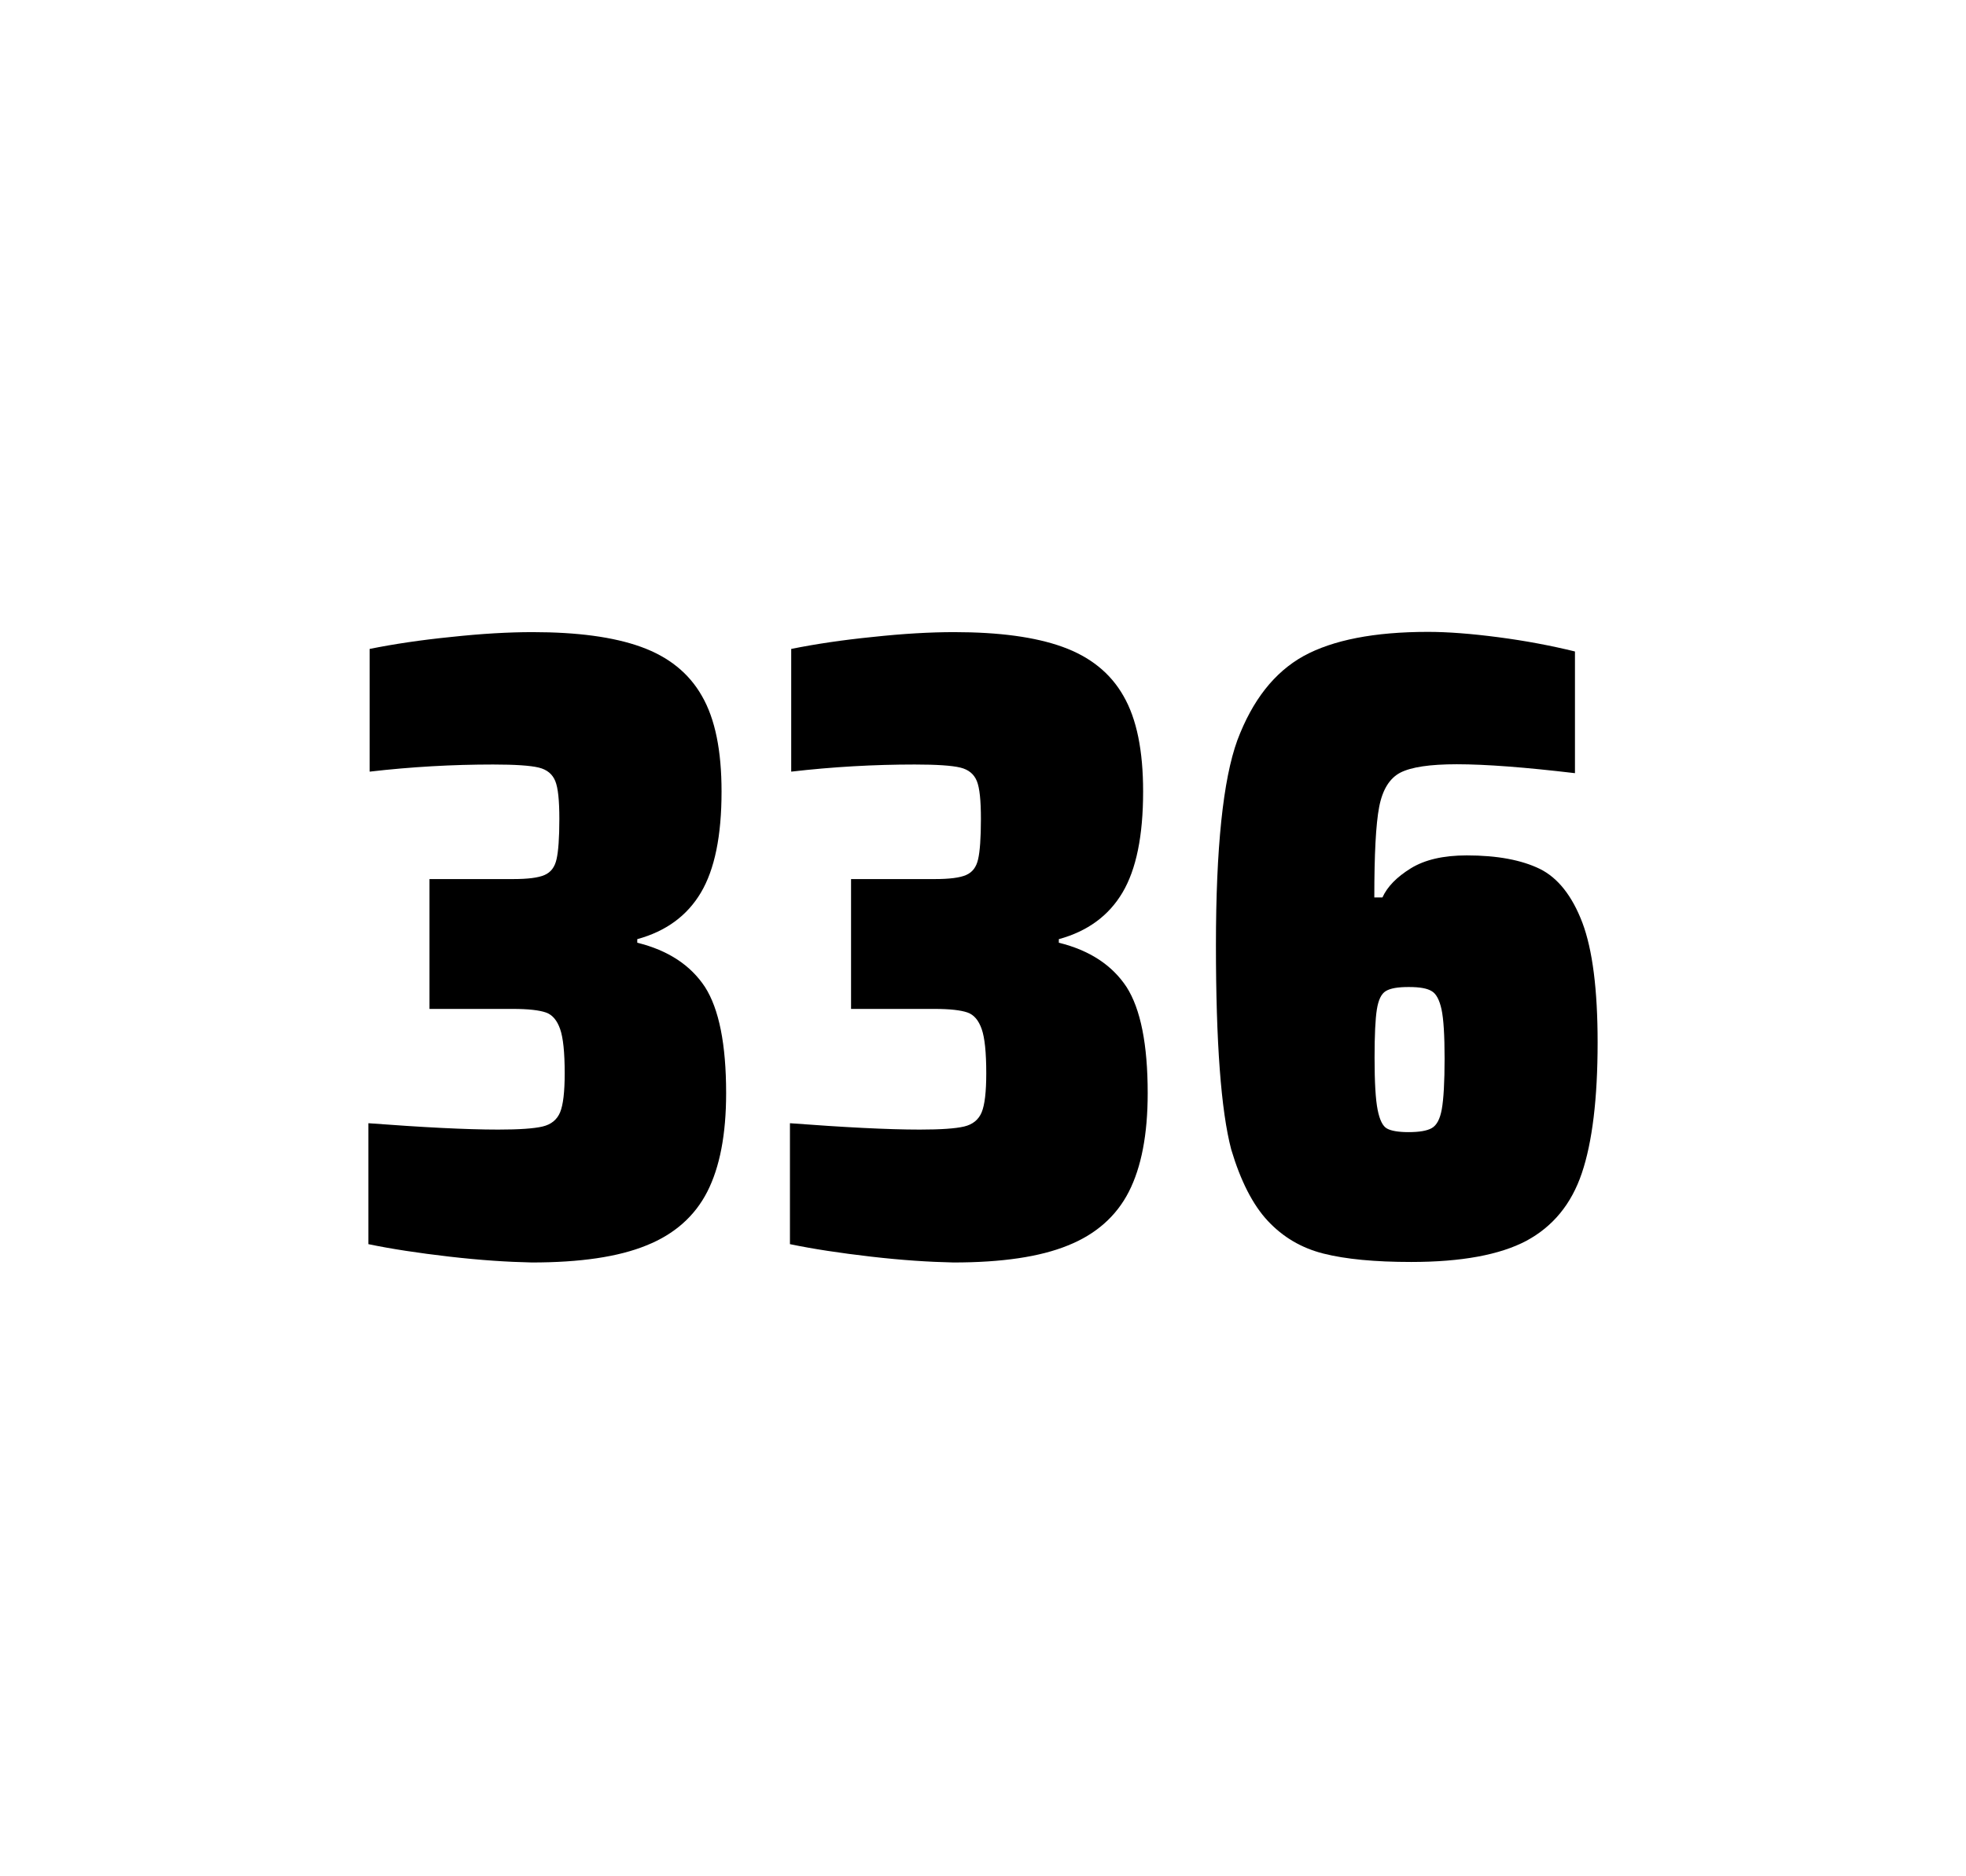 <?xml version="1.0" encoding="utf-8"?>
<svg version="1.1" id="wrapper" x="0px" y="0px" viewBox="0 0 772.1 737" style="enable-background:new 0 0 772.1 737;" xmlns="http://www.w3.org/2000/svg">
  <style type="text/css">
	.st0{fill:none;}
</style>
  <path id="frame" class="st0" d="M 1.5 0 L 770.5 0 C 771.3 0 772 0.7 772 1.5 L 772 735.4 C 772 736.2 771.3 736.9 770.5 736.9 L 1.5 736.9 C 0.7 736.9 0 736.2 0 735.4 L 0 1.5 C 0 0.7 0.7 0 1.5 0 Z"/>
  <g id="numbers"><path id="three" d="M 176.471 493.6 C 164.371 492.2 153.771 490.6 144.671 488.7 L 144.671 441.2 C 165.971 442.8 182.971 443.7 195.671 443.7 C 203.871 443.7 209.671 443.3 213.071 442.5 C 216.471 441.7 218.771 439.8 219.971 436.9 C 221.171 434 221.771 428.9 221.771 421.6 C 221.771 413.4 221.171 407.6 219.971 404.2 C 218.771 400.8 216.971 398.6 214.371 397.7 C 211.771 396.8 207.471 396.3 201.371 396.3 L 168.671 396.3 L 168.671 345.3 L 201.371 345.3 C 207.271 345.3 211.371 344.8 213.871 343.7 C 216.371 342.6 217.871 340.6 218.571 337.5 C 219.271 334.5 219.671 329.2 219.671 321.7 C 219.671 314.4 219.171 309.5 218.071 306.8 C 216.971 304.1 214.871 302.3 211.571 301.5 C 208.271 300.7 202.271 300.3 193.671 300.3 C 177.771 300.3 161.571 301.2 145.171 303.1 L 145.171 254.9 C 154.571 253 165.171 251.4 177.171 250.2 C 189.171 248.9 199.771 248.3 209.171 248.3 C 226.771 248.3 240.971 250.2 251.771 254.1 C 262.571 258 270.571 264.4 275.671 273.4 C 280.871 282.4 283.371 294.9 283.371 310.9 C 283.371 328.3 280.671 341.5 275.271 350.6 C 269.871 359.7 261.571 365.8 250.271 368.9 L 250.271 370.3 C 262.471 373.3 271.271 379.2 276.871 387.7 C 282.371 396.3 285.171 410.2 285.171 429.4 C 285.171 445.6 282.671 458.5 277.771 468.1 C 272.871 477.7 264.871 484.8 253.871 489.2 C 242.871 493.7 227.871 495.9 208.871 495.9 C 199.271 495.7 188.571 495 176.471 493.6 Z"/><path id="three" d="M 342.031 493.6 C 329.931 492.2 319.331 490.6 310.231 488.7 L 310.231 441.2 C 331.531 442.8 348.531 443.7 361.231 443.7 C 369.431 443.7 375.231 443.3 378.631 442.5 C 382.031 441.7 384.331 439.8 385.531 436.9 C 386.731 434 387.331 428.9 387.331 421.6 C 387.331 413.4 386.731 407.6 385.531 404.2 C 384.331 400.8 382.531 398.6 379.931 397.7 C 377.331 396.8 373.031 396.3 366.931 396.3 L 334.231 396.3 L 334.231 345.3 L 366.931 345.3 C 372.831 345.3 376.931 344.8 379.431 343.7 C 381.931 342.6 383.431 340.6 384.131 337.5 C 384.831 334.5 385.231 329.2 385.231 321.7 C 385.231 314.4 384.731 309.5 383.631 306.8 C 382.531 304.1 380.431 302.3 377.131 301.5 C 373.831 300.7 367.831 300.3 359.231 300.3 C 343.331 300.3 327.131 301.2 310.731 303.1 L 310.731 254.9 C 320.131 253 330.731 251.4 342.731 250.2 C 354.731 248.9 365.331 248.3 374.731 248.3 C 392.331 248.3 406.531 250.2 417.331 254.1 C 428.131 258 436.131 264.4 441.231 273.4 C 446.431 282.4 448.931 294.9 448.931 310.9 C 448.931 328.3 446.231 341.5 440.831 350.6 C 435.431 359.7 427.131 365.8 415.831 368.9 L 415.831 370.3 C 428.031 373.3 436.831 379.2 442.431 387.7 C 447.931 396.3 450.731 410.2 450.731 429.4 C 450.731 445.6 448.231 458.5 443.331 468.1 C 438.431 477.7 430.431 484.8 419.431 489.2 C 408.431 493.7 393.431 495.9 374.431 495.9 C 364.831 495.7 354.131 495 342.031 493.6 Z"/><path id="six" d="M 519.729 492.4 C 511.029 490.2 503.829 485.9 497.929 479.6 C 492.029 473.3 487.229 463.9 483.529 451.5 C 479.529 436.3 477.529 409.5 477.529 371.3 C 477.529 333.1 480.329 306.2 485.929 290.8 C 491.829 275.1 500.429 264.1 511.929 257.7 C 523.429 251.4 539.729 248.2 560.829 248.2 C 568.529 248.2 577.729 248.9 588.429 250.3 C 599.129 251.7 609.129 253.6 618.529 255.9 L 618.529 303.7 C 599.029 301.4 583.629 300.2 572.129 300.2 C 561.529 300.2 554.229 301.3 549.929 303.5 C 545.729 305.7 542.929 310.2 541.629 317 C 540.329 323.8 539.729 335.6 539.729 352.5 L 542.929 352.5 C 544.829 348.3 548.529 344.5 554.029 341.1 C 559.529 337.7 566.829 336 576.029 336 C 588.029 336 597.529 337.8 604.729 341.3 C 611.829 344.8 617.429 351.9 621.429 362.4 C 625.429 373 627.429 388.7 627.429 409.5 C 627.429 431.5 625.329 448.7 621.229 460.8 C 617.129 473 609.829 481.8 599.429 487.4 C 589.029 492.9 573.929 495.7 554.229 495.7 C 539.929 495.7 528.429 494.6 519.729 492.4 Z M 562.329 443.1 C 564.229 442 565.529 439.6 566.229 435.7 C 566.929 431.8 567.329 425.2 567.329 415.8 C 567.329 406.7 566.929 400.2 566.129 396.5 C 565.329 392.8 564.029 390.3 562.229 389.3 C 560.429 388.2 557.529 387.7 553.229 387.7 C 548.929 387.7 546.029 388.2 544.229 389.3 C 542.429 390.4 541.329 392.8 540.729 396.5 C 540.129 400.3 539.829 406.6 539.829 415.5 C 539.829 425.1 540.229 431.9 541.029 435.9 C 541.829 439.9 543.029 442.4 544.729 443.3 C 546.329 444.2 549.229 444.7 553.129 444.7 C 557.329 444.7 560.429 444.2 562.329 443.1 Z"/></g>
</svg>